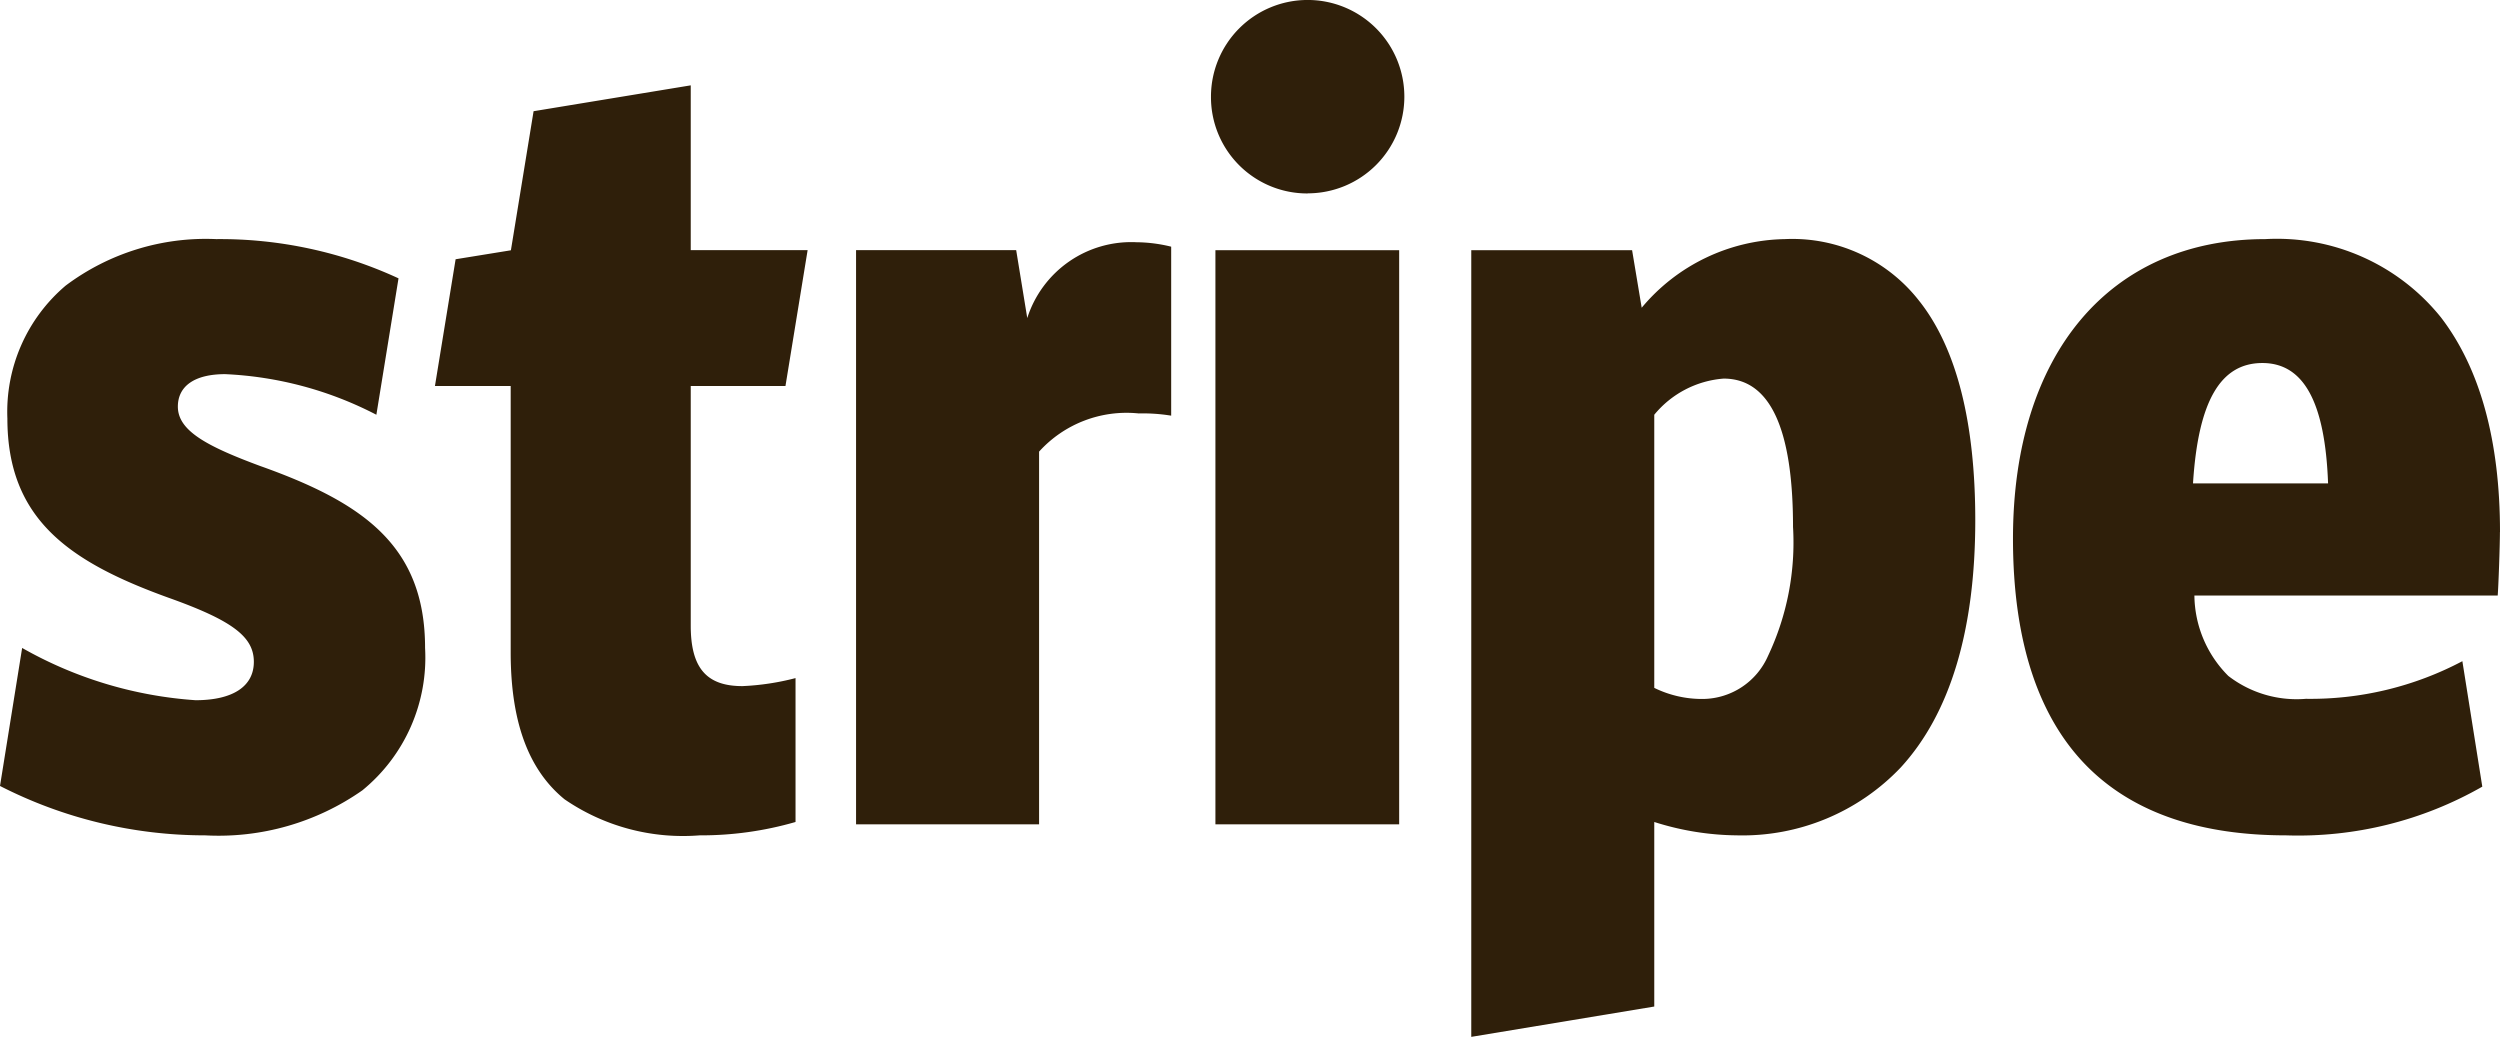 <svg xmlns="http://www.w3.org/2000/svg" width="93.472" height="38.767" viewBox="0 0 93.472 38.767">
  <g id="stripe-3" transform="translate(0 -0.667)">
    <path id="Tracé_9456" data-name="Tracé 9456" d="M9.768,18.105C7.754,17.36,6.65,16.781,6.65,15.87c0-.773.635-1.214,1.766-1.214a13.574,13.574,0,0,1,5.656,1.518l.828-5.1A15.906,15.906,0,0,0,8.085,9.607a8.733,8.733,0,0,0-5.629,1.738,6.184,6.184,0,0,0-2.18,4.967c0,3.752,2.29,5.353,6.015,6.7,2.4.855,3.2,1.462,3.2,2.4,0,.911-.773,1.435-2.18,1.435A15.2,15.2,0,0,1,.828,24.893L0,30.053A16.819,16.819,0,0,0,7.671,31.9a9.364,9.364,0,0,0,5.877-1.683,6.407,6.407,0,0,0,2.345-5.325c0-3.835-2.345-5.436-6.125-6.788Zm19.6-3.008.828-5.077h-4.37V3.858l-5.876.967-.848,5.2-2.067.335L16.262,15.1h2.832v9.961c0,2.594.662,4.387,2.014,5.491A7.827,7.827,0,0,0,26.157,31.9a12.706,12.706,0,0,0,3.587-.5v-5.38a9.415,9.415,0,0,1-1.987.3c-1.352,0-1.931-.69-1.931-2.262V15.1h3.542ZM42.492,9.724a4.081,4.081,0,0,0-4.084,2.835l-.414-2.539H32.007V31.488H38.85V17.553a4.411,4.411,0,0,1,3.725-1.428,6.556,6.556,0,0,1,1.214.083V9.89A5.574,5.574,0,0,0,42.492,9.724Zm6.4-1.828a3.615,3.615,0,1,0-3.615-3.614A3.6,3.6,0,0,0,48.894,7.9Zm-3.449,2.125h6.87V31.488h-6.87Zm26.34,1.931a6.01,6.01,0,0,0-5.049-2.345,7.124,7.124,0,0,0-5.353,2.566l-.359-2.152H55.009V39.434L61.851,38.3V31.4a10.454,10.454,0,0,0,3.09.5,8.163,8.163,0,0,0,6.125-2.538c1.849-2.014,2.787-5.132,2.787-9.243,0-3.642-.69-6.4-2.069-8.167ZM66.1,25.2a2.686,2.686,0,0,1-2.4,1.6,4.049,4.049,0,0,1-1.849-.414V16.174a3.723,3.723,0,0,1,2.594-1.352c1.738,0,2.594,1.876,2.594,5.546A9.916,9.916,0,0,1,66.1,25.2Zm27.372-4.636c0-3.421-.745-6.125-2.207-8.029A7.863,7.863,0,0,0,84.7,9.607c-5.822,0-9.437,4.3-9.437,11.2,0,3.863.966,6.76,2.869,8.609C79.842,31.074,82.3,31.9,85.47,31.9a13.864,13.864,0,0,0,7.34-1.821l-.745-4.691a12.145,12.145,0,0,1-5.85,1.407,4.18,4.18,0,0,1-2.9-.855,4.307,4.307,0,0,1-1.269-3.007h11.34c.028-.331.083-1.876.083-2.373ZM81.994,18.74c.193-3.063,1.021-4.5,2.594-4.5,1.545,0,2.345,1.462,2.456,4.5Z" fill="#2f1f0a" fill-rule="evenodd"/>
  </g>
</svg>
